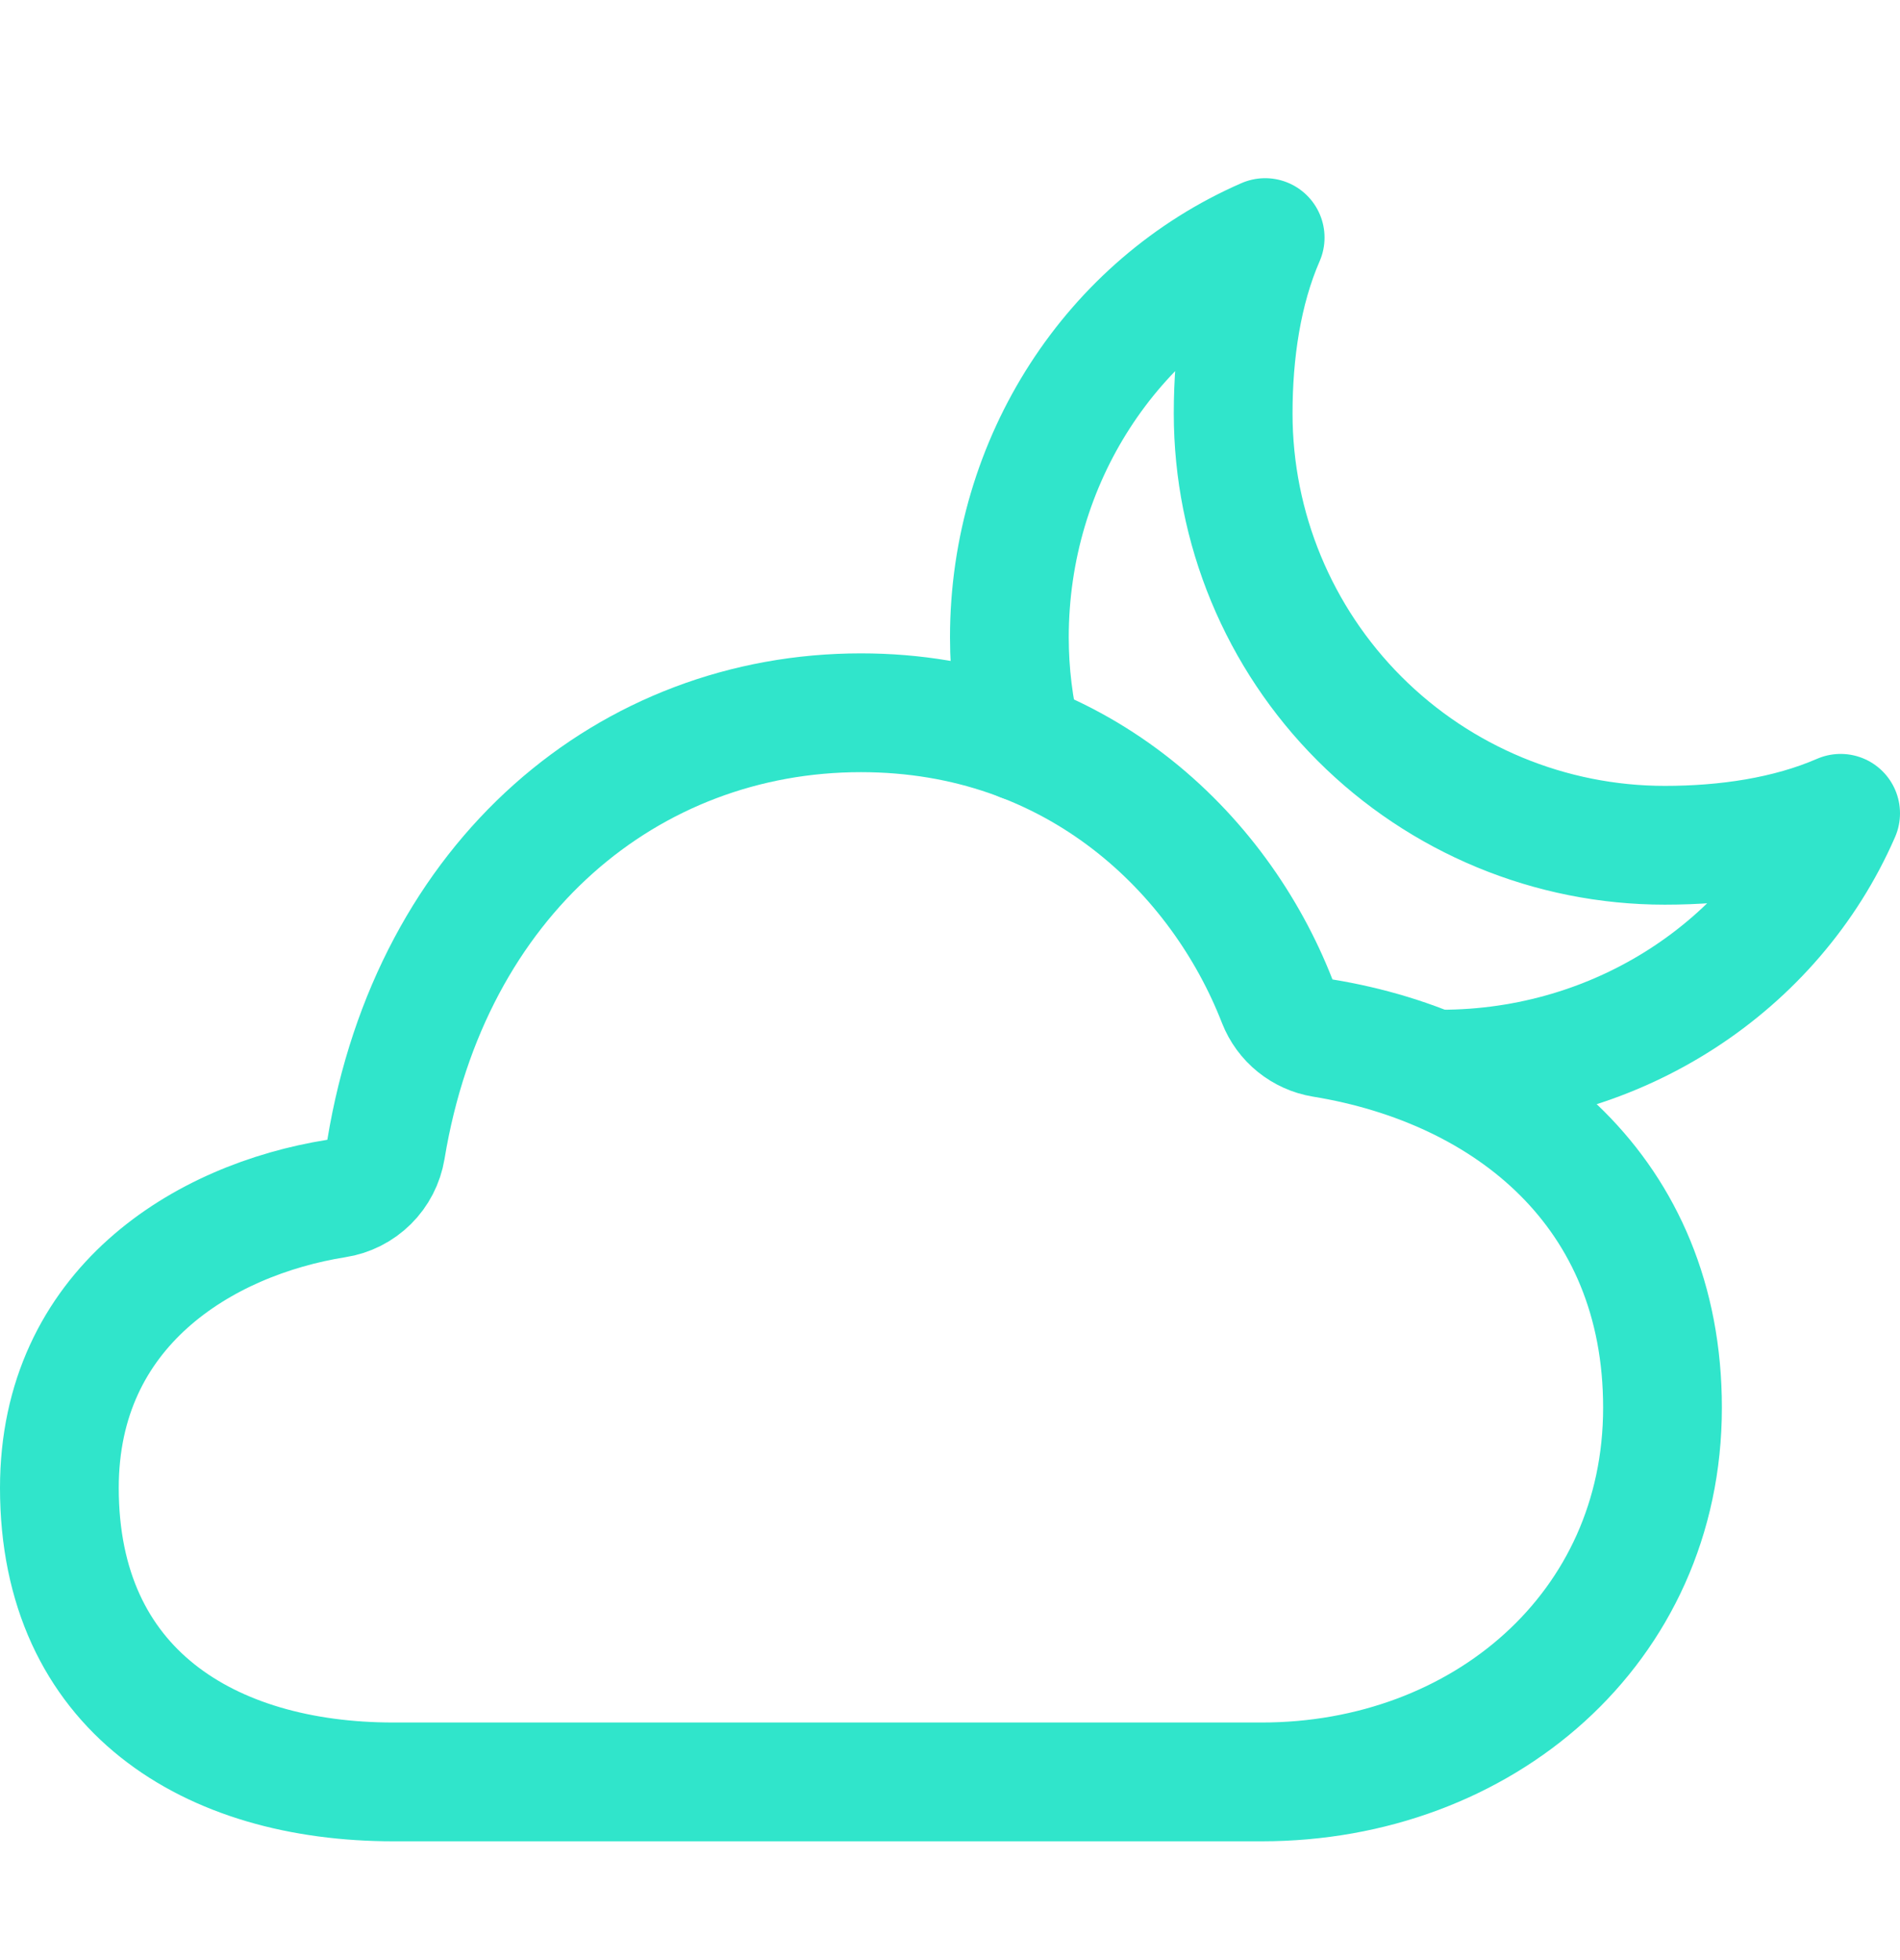 <?xml version="1.0" encoding="UTF-8"?> <svg xmlns="http://www.w3.org/2000/svg" width="32" height="33" viewBox="0 0 32 33" fill="none"><path d="M24.269 18C27.254 18 29.88 16.264 31 13.693C30.112 14.079 29.069 14.231 28.039 14.231C26.111 14.231 24.262 13.465 22.898 12.101C21.535 10.738 20.769 8.889 20.769 6.961C20.769 5.931 20.921 4.888 21.308 4C18.736 5.12 17 7.746 17 10.731C17 11.324 17.072 11.916 17.215 12.492" stroke="#30E5CB" stroke-width="2" stroke-linecap="round" stroke-linejoin="round"></path><path d="M5.663 20.178C5.872 20.146 6.065 20.048 6.216 19.899C6.366 19.751 6.465 19.558 6.5 19.35C7.256 14.761 10.602 12 14.5 12C18.121 12 20.539 14.359 21.512 16.859C21.575 17.019 21.678 17.16 21.812 17.268C21.946 17.376 22.105 17.448 22.275 17.476C25.4 17.985 28 20.072 28 23.7C28 27.413 24.962 30 21.25 30H6.625C3.531 30 1 28.456 1 25.05C1 22.021 3.417 20.536 5.663 20.178Z" stroke="#30E5CB" stroke-width="2" stroke-linejoin="round"></path></svg> 
